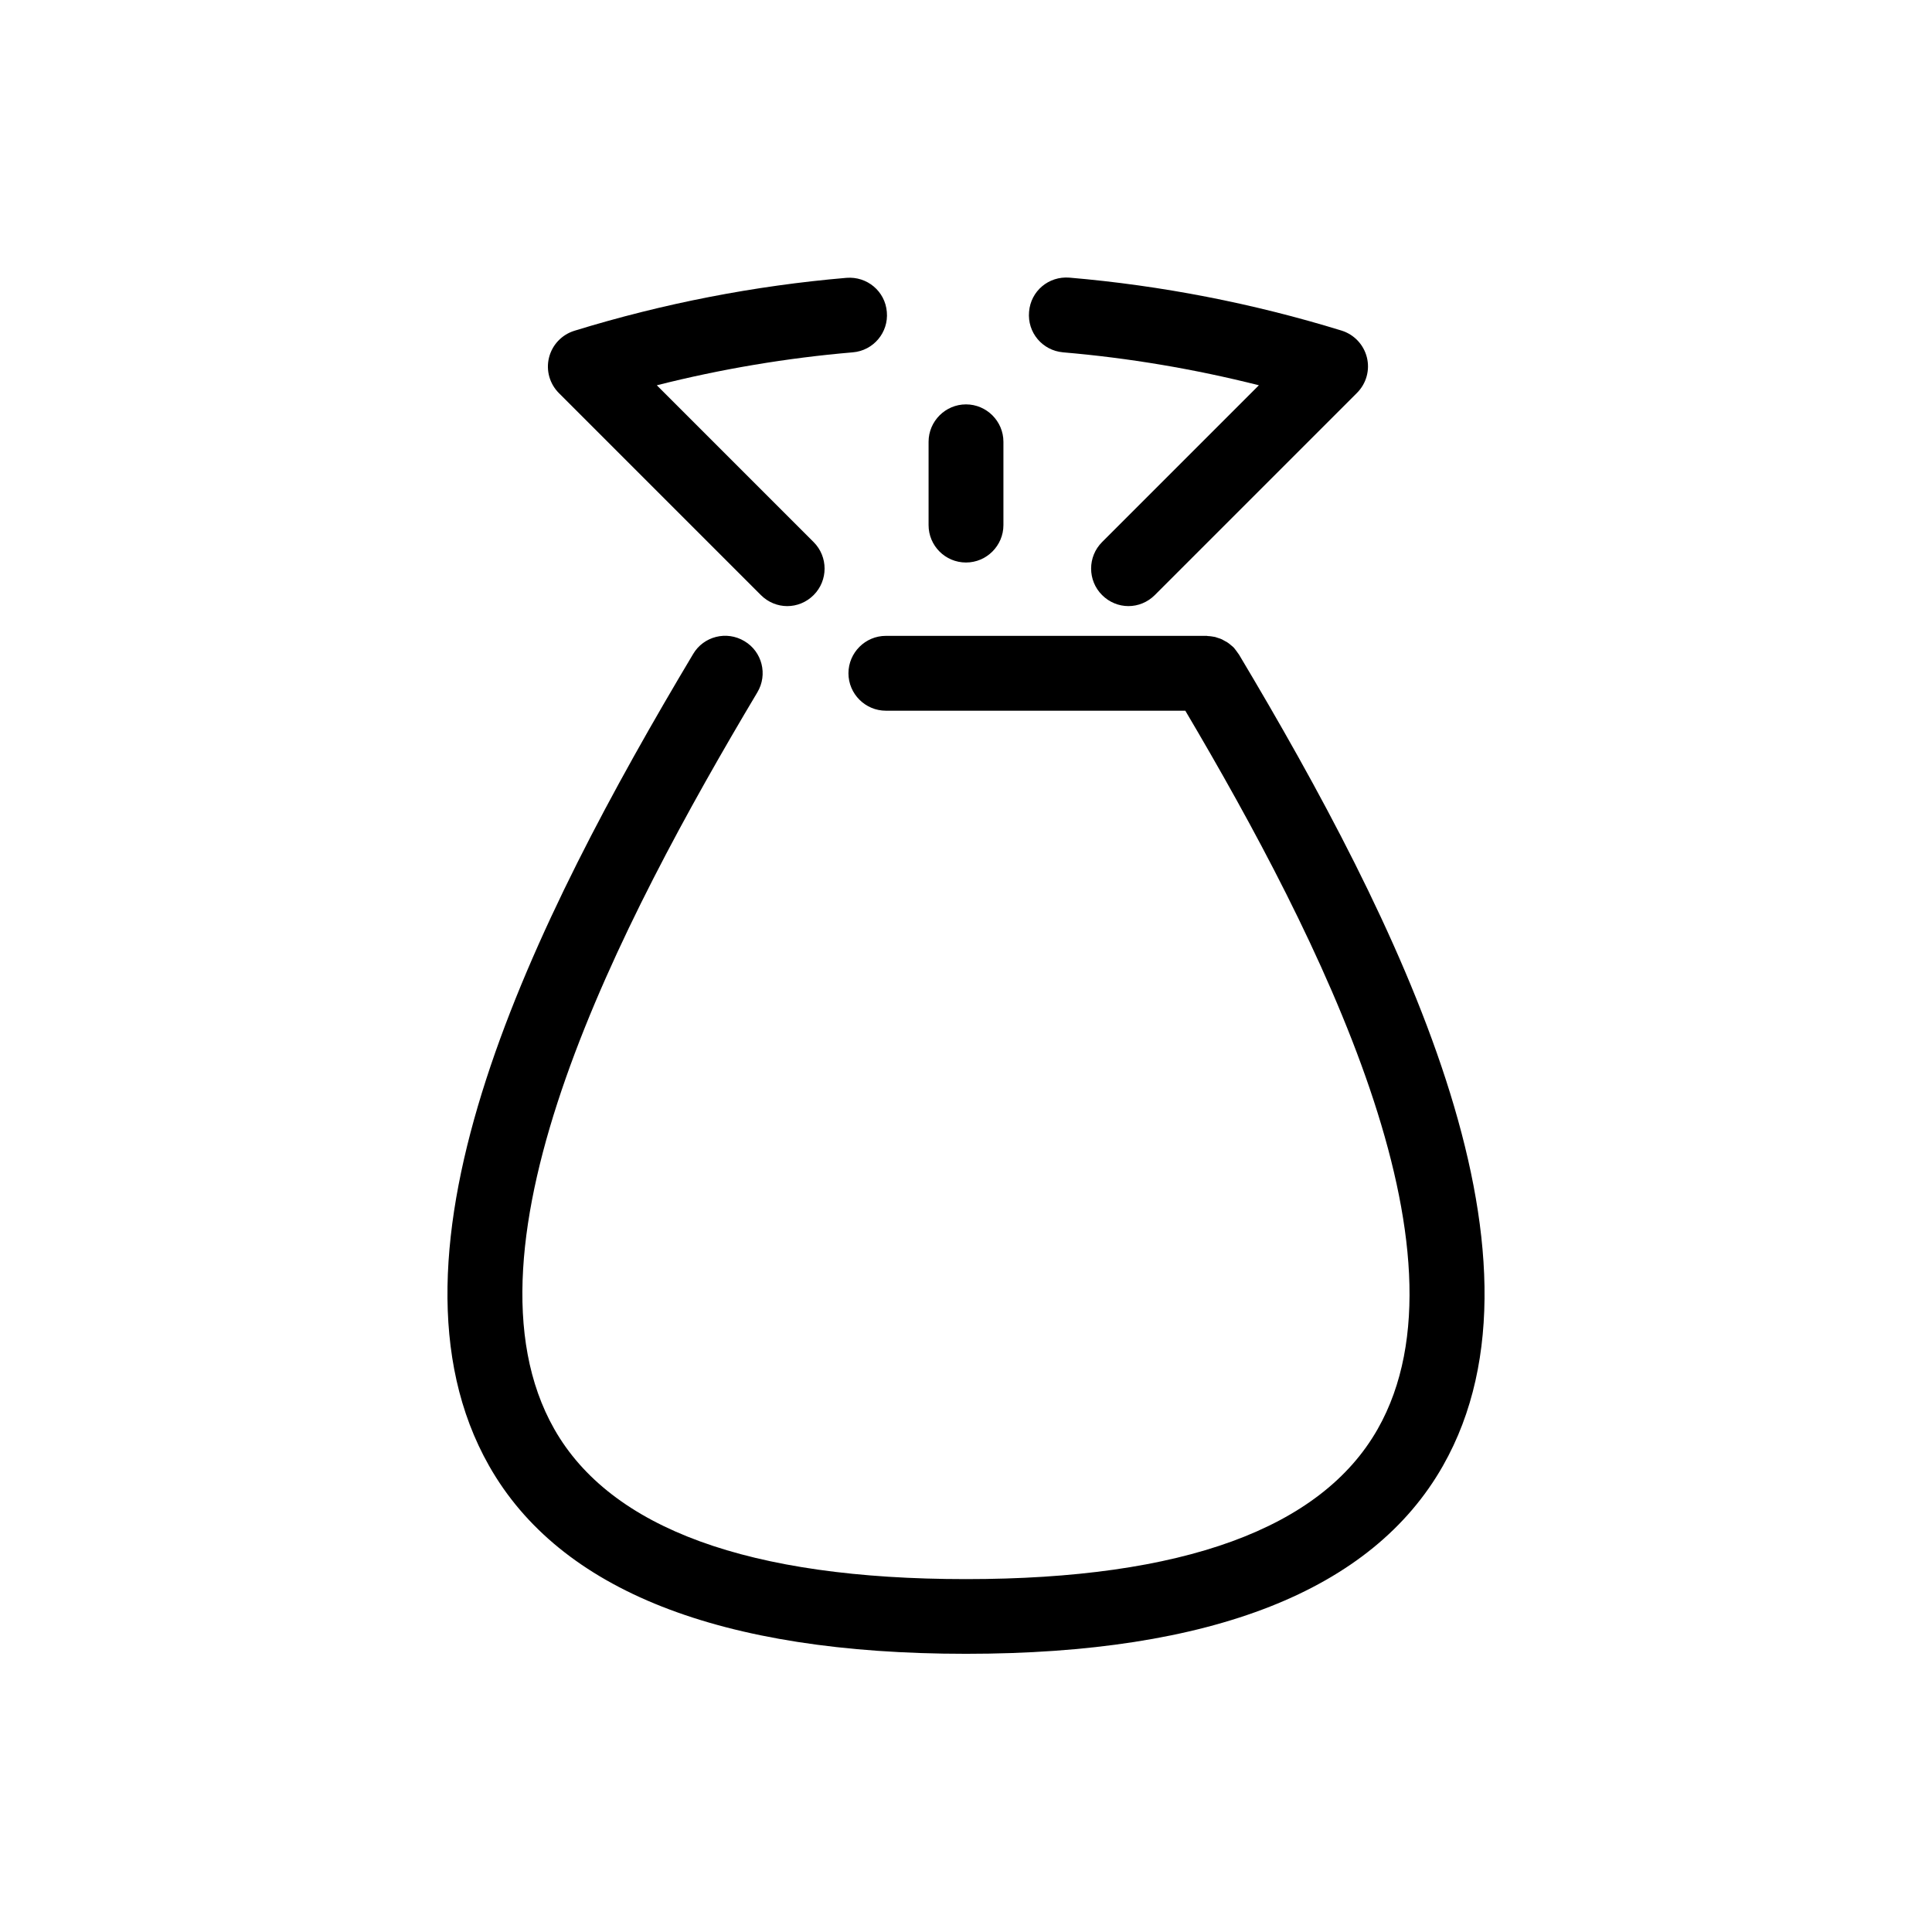 <?xml version="1.0" encoding="UTF-8"?>
<!-- Uploaded to: SVG Repo, www.svgrepo.com, Generator: SVG Repo Mixer Tools -->
<svg fill="#000000" width="800px" height="800px" version="1.1" viewBox="144 144 512 512" xmlns="http://www.w3.org/2000/svg">
 <g>
  <path d="m472.31 317.42c-0.051-0.098-0.098-0.148-0.148-0.199-0.199-0.297-0.445-0.594-0.645-0.895-0.199-0.246-0.348-0.445-0.547-0.695-0.246-0.246-0.496-0.445-0.742-0.645-0.246-0.199-0.445-0.398-0.742-0.594-0.246-0.199-0.547-0.348-0.844-0.496-0.246-0.148-0.547-0.297-0.793-0.445-0.297-0.148-0.594-0.246-0.941-0.348-0.297-0.098-0.594-0.199-0.895-0.297-0.297-0.051-0.594-0.098-0.895-0.148-0.348-0.051-0.695-0.098-1.043-0.098-0.098 0-0.148-0.051-0.246-0.051h-85.062c-5.457 0-9.918 4.465-9.918 9.918 0 5.457 4.465 9.918 9.918 9.918h79.355c35.66 60.309 77.668 143.34 50.984 190.36-14.977 26.387-51.68 39.777-109.11 39.777s-94.137-13.391-109.11-39.777c-27.426-48.309 17.605-134.51 53.812-195.21 2.828-4.711 1.289-10.812-3.422-13.59-4.711-2.828-10.812-1.289-13.59 3.422-42.059 70.43-86.199 158.51-54.062 215.15 18.746 33.031 61.254 49.797 126.38 49.797s107.62-16.766 126.38-49.797c32.141-56.535-12-144.62-54.059-215.05z"/>
  <path d="m345.64 301.7c1.934 1.934 4.465 2.926 6.992 2.926 2.531 0 5.059-0.992 6.992-2.926 3.867-3.867 3.867-10.168 0-14.035l-41.562-41.562c17.062-4.316 34.469-7.242 51.93-8.73 5.457-0.445 9.523-5.258 9.027-10.715-0.445-5.457-5.207-9.473-10.715-9.027-24.352 2.082-48.605 6.793-72.113 14.035-3.324 1.043-5.852 3.719-6.695 7.094-0.844 3.371 0.148 6.945 2.629 9.422z"/>
  <path d="m400 293.07c5.457 0 9.918-4.465 9.918-9.918v-22.07c0-5.457-4.465-9.918-9.918-9.918-5.457 0-9.918 4.465-9.918 9.918v22.07c-0.004 5.453 4.41 9.918 9.918 9.918z"/>
  <path d="m425.69 237.37c17.457 1.488 34.816 4.414 51.93 8.73l-41.562 41.562c-3.867 3.867-3.867 10.168 0 14.035 1.934 1.934 4.465 2.926 6.992 2.926 2.531 0 5.059-0.992 6.992-2.926l53.566-53.566c2.481-2.481 3.473-6.051 2.629-9.422-0.844-3.371-3.371-6.051-6.695-7.094-23.508-7.242-47.762-11.953-72.113-14.035-5.555-0.445-10.266 3.57-10.715 9.027-0.496 5.508 3.519 10.266 8.977 10.762z"/>
 </g>
</svg>